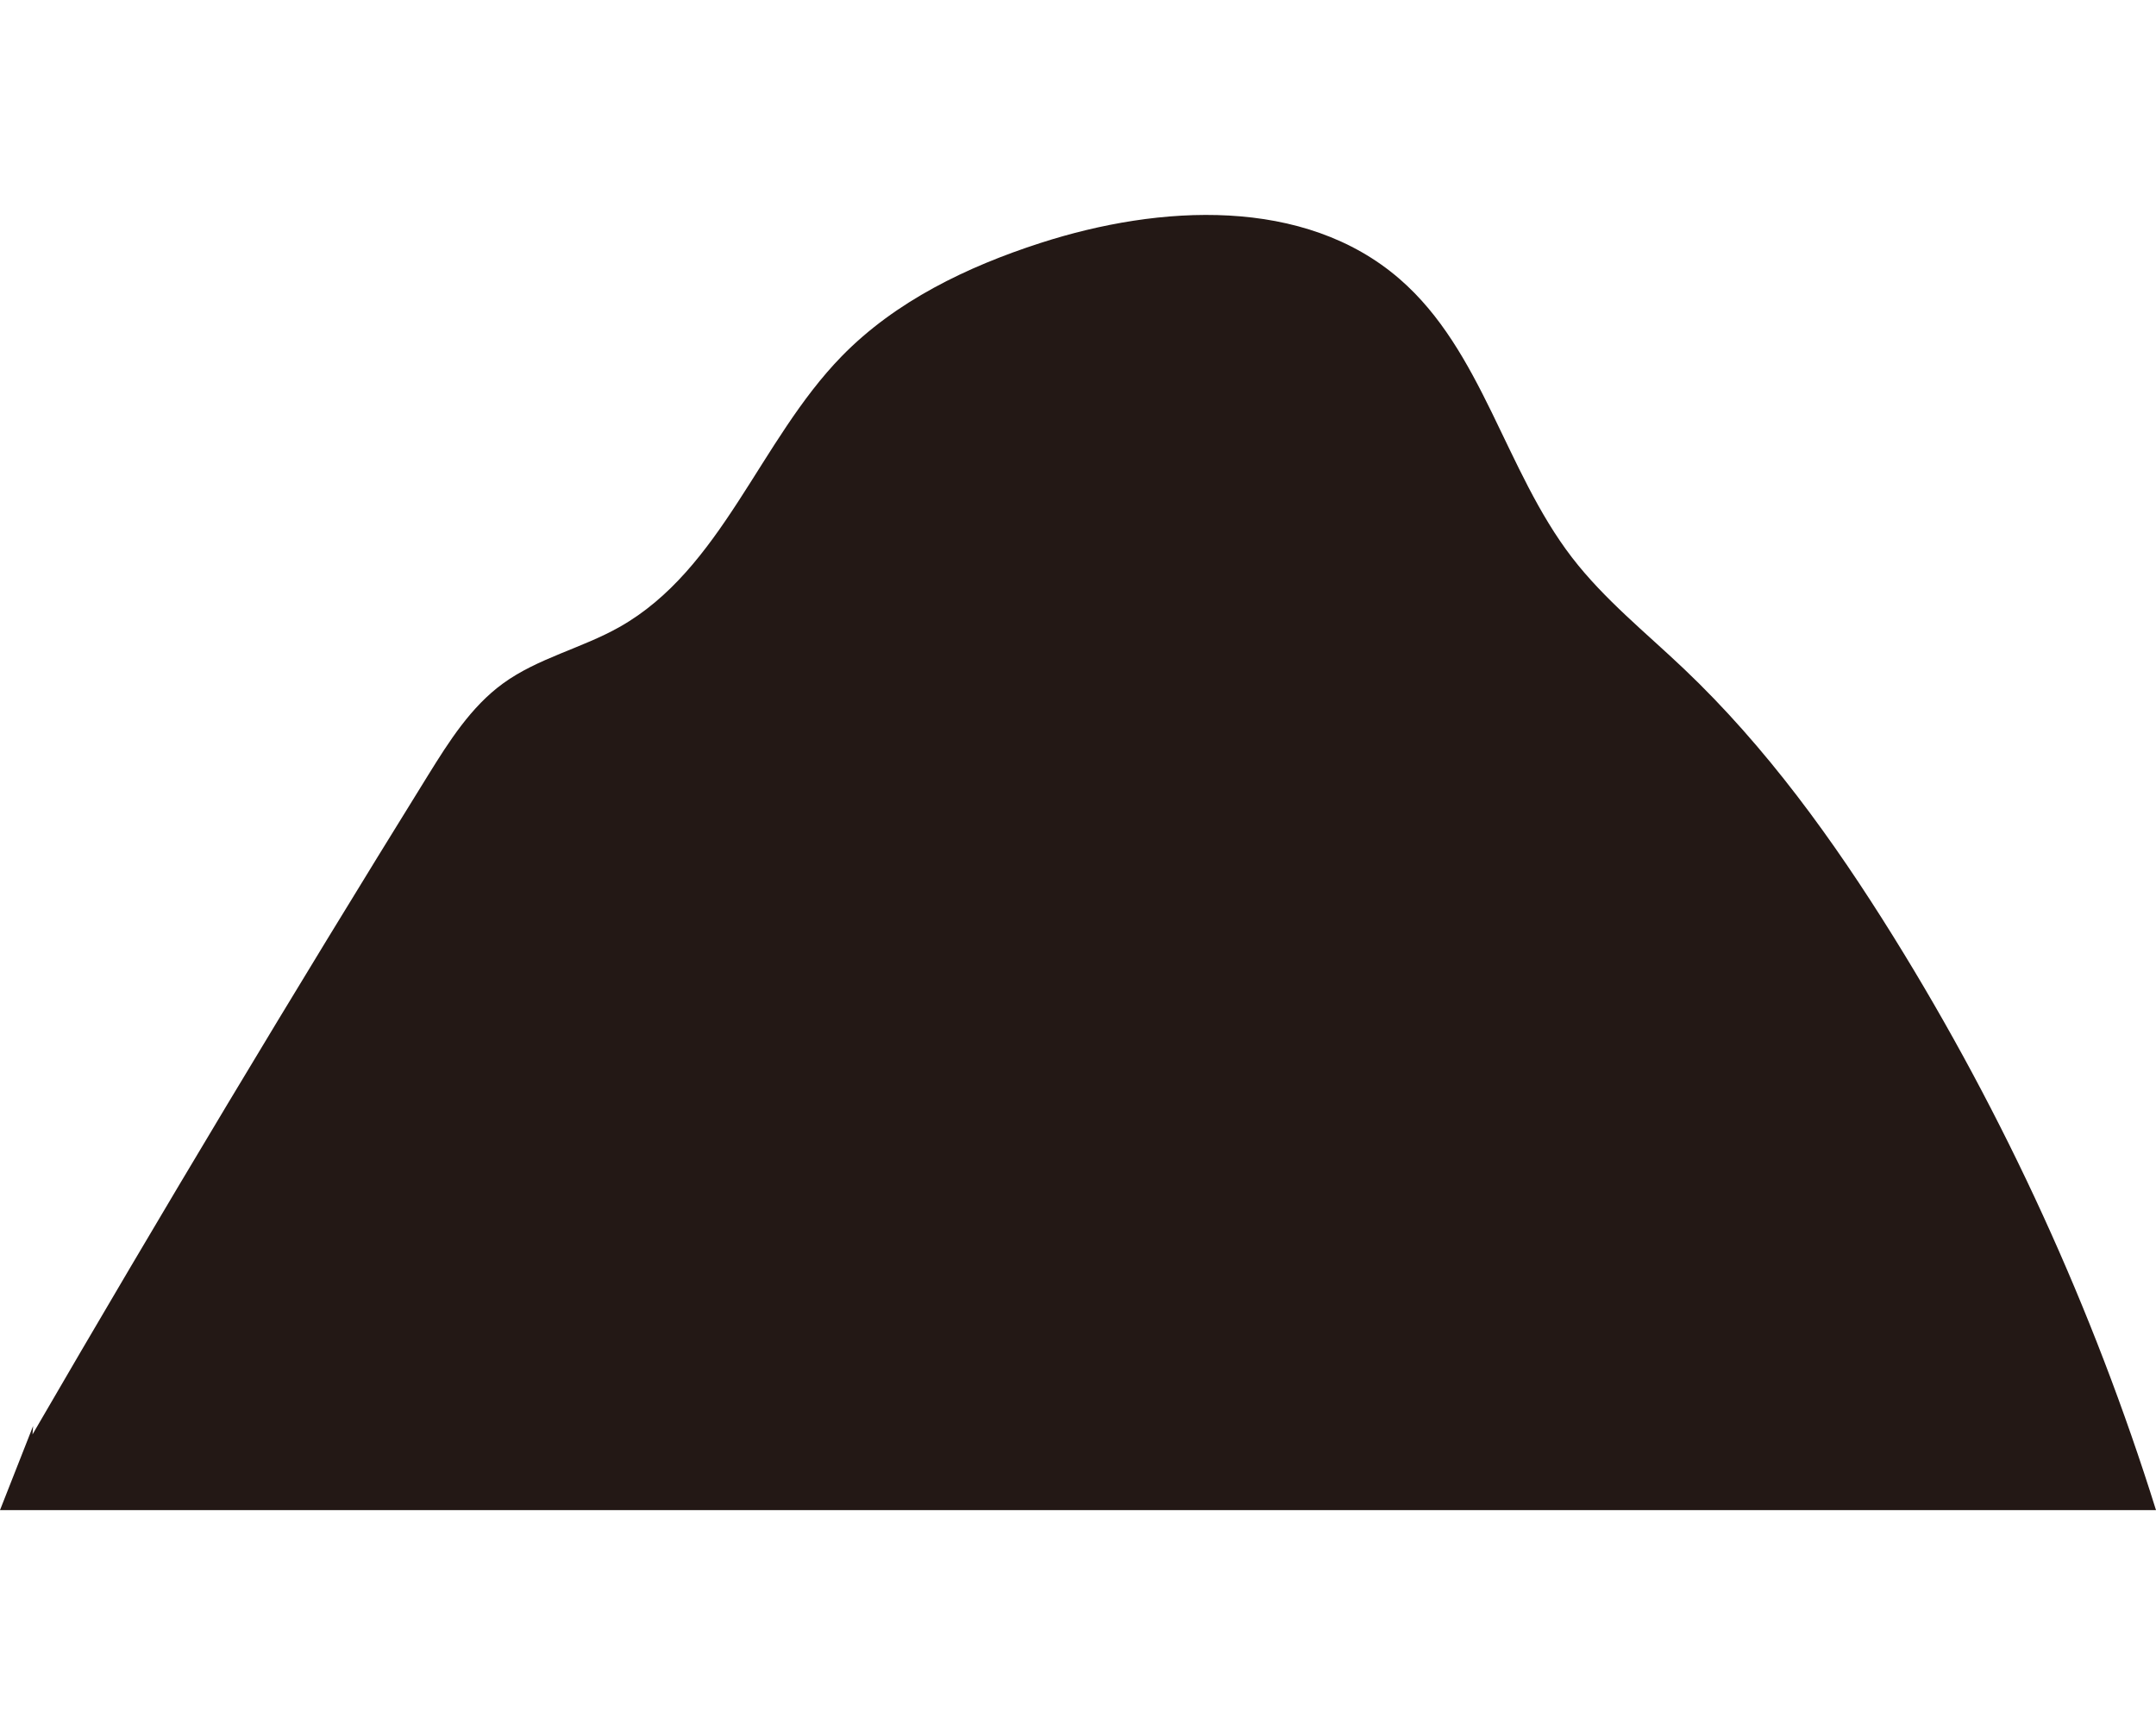 <?xml version="1.0" encoding="UTF-8"?>
<svg id="_レイヤー_1" data-name="レイヤー_1" xmlns="http://www.w3.org/2000/svg" width="500" height="400" viewBox="0 0 500 400">
  <defs>
    <style>
      .cls-1 {
        fill: #231815;
      }
    </style>
  </defs>
  <path class="cls-1" d="M0,350.17h500c-14.6-46.65-35.1-91.46-60.9-132.98-13.91-22.38-29.46-43.95-48.57-62.09-8.86-8.42-18.52-16.14-25.97-25.83-15.53-20.2-20.74-47.95-40.01-64.61-22.08-19.09-55.51-17.28-83.28-8.31-16.99,5.49-33.61,13.49-46.08,26.27-19.07,19.55-27.76,49.38-51.55,62.79-8.72,4.92-18.88,7.18-26.97,13.06-7.47,5.43-12.54,13.47-17.41,21.32-31.31,50.5-61.88,101.45-91.72,152.83l.14-1.96c-2.56,6.5-5.12,13.01-7.68,19.51Z"/>
</svg>